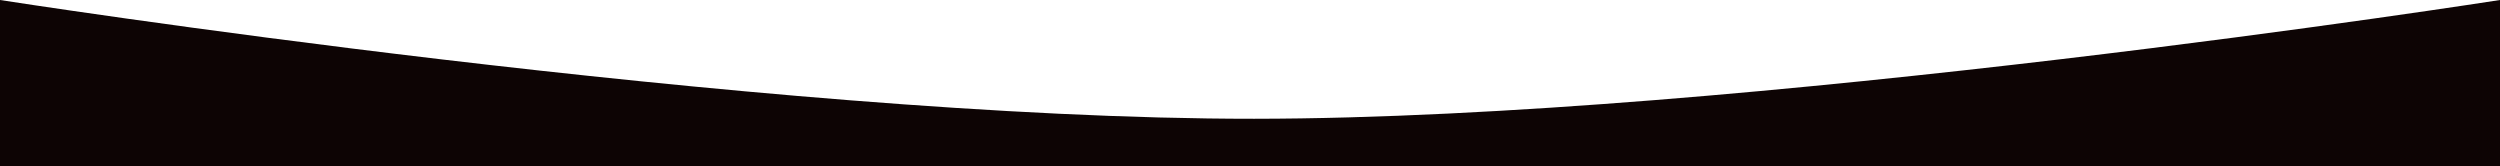 <?xml version="1.0" encoding="UTF-8"?> <svg xmlns="http://www.w3.org/2000/svg" width="1505" height="100" viewBox="0 0 1505 100" fill="none"> <path d="M0 0C0 0 458.835 71.685 755 71.5C1049.22 71.316 1505 0 1505 0V100C917.261 100 587.739 100 0 100V0Z" fill="url(#paint0_linear_112_5)"></path> <defs> <linearGradient id="paint0_linear_112_5" x1="-235.5" y1="13.5" x2="1628.5" y2="127.5" gradientUnits="userSpaceOnUse"> <stop stop-color="#0D0404"></stop> </linearGradient> </defs> </svg> 